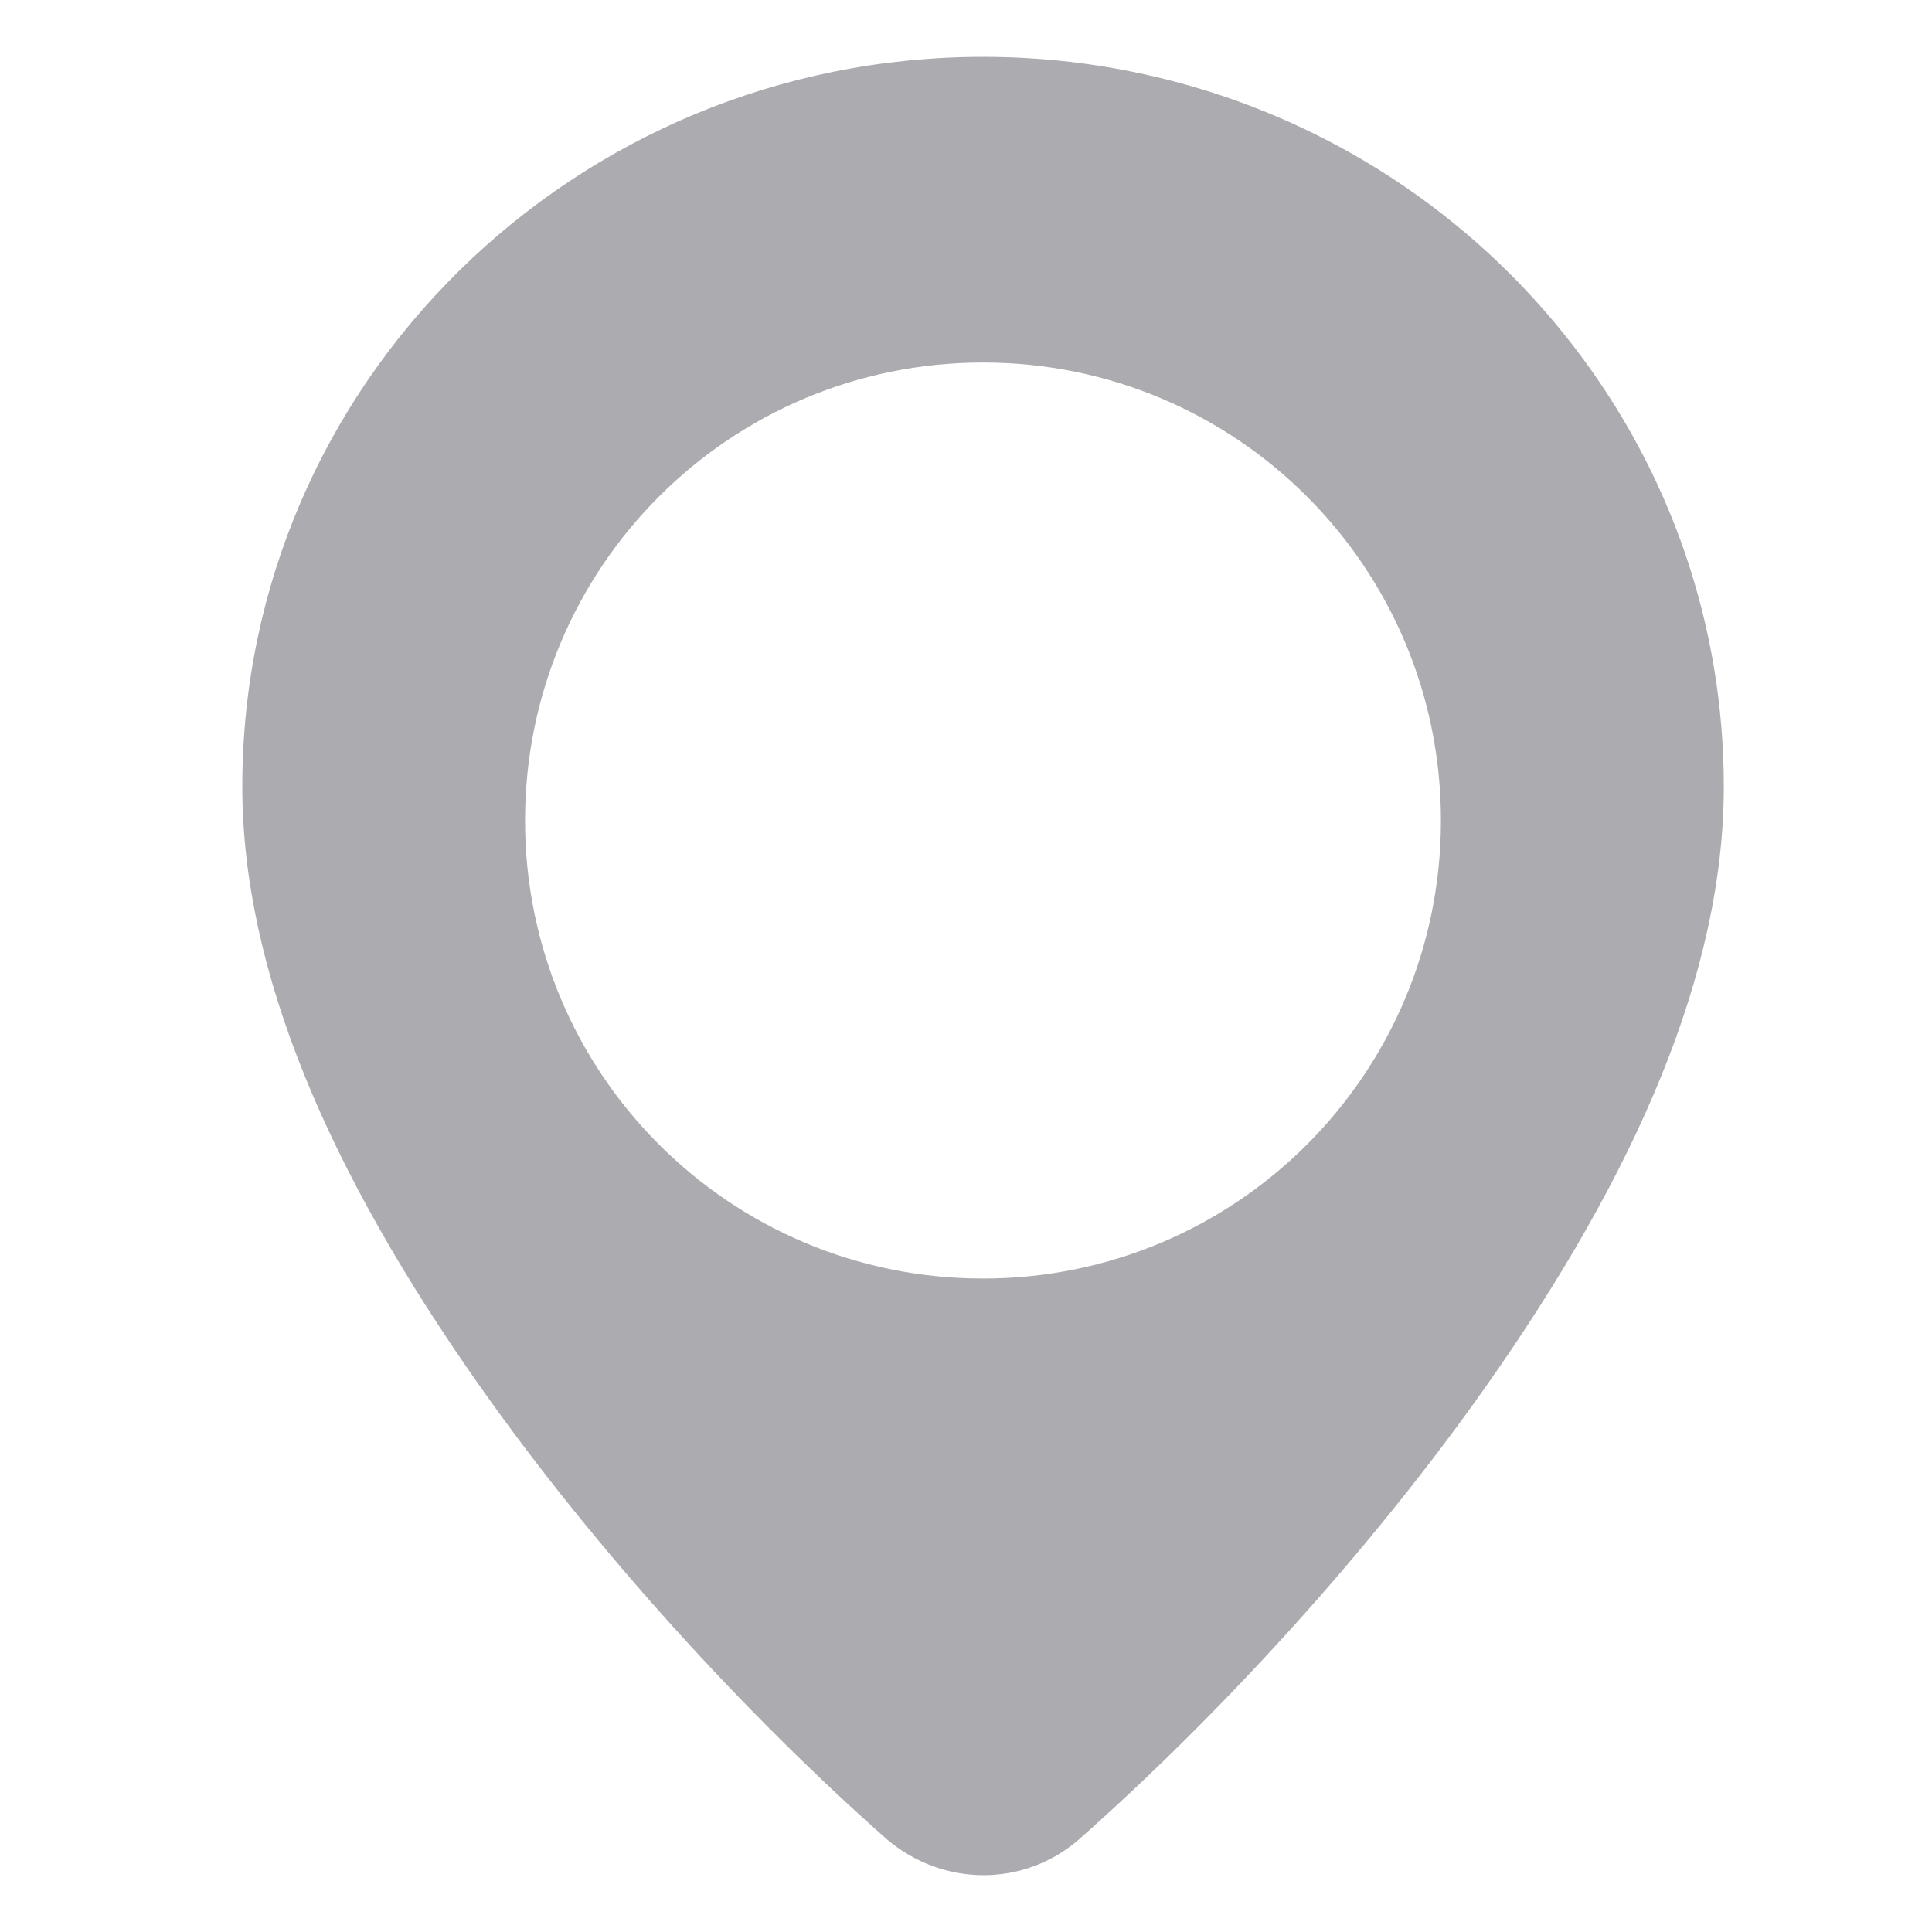 <?xml version="1.0" encoding="UTF-8"?>
<svg width="17px" height="17px" viewBox="0 0 17 17" version="1.1" xmlns="http://www.w3.org/2000/svg" xmlns:xlink="http://www.w3.org/1999/xlink">
    <!-- Generator: Sketch 61 (89581) - https://sketch.com -->
    <title>icon/pin-v2</title>
    <desc>Created with Sketch.</desc>
    <g id="icon/pin-v2" stroke="none" stroke-width="1" fill="none" fill-rule="evenodd">
        <g id="pin-outline" transform="translate(1.5, 0.5)" fill="#ACACB0" fill-rule="nonzero">
            <path d="M7.15,6.57807142e-14 C9.214,6.57807142e-14 11.123,0.955 12.348,2.549 C13.199,3.655 13.668,5.004 13.668,6.419 C13.668,8.049 12.904,9.815 11.569,11.708 C10.553,13.148 9.237,14.587 7.984,15.694 C7.504,16.104 6.796,16.104 6.301,15.682 C5.062,14.587 3.746,13.148 2.73,11.708 C1.395,9.815 0.632,8.049 0.632,6.419 C0.632,2.872 3.557,6.57807142e-14 7.15,6.57807142e-14 Z M7.15,2.69 C4.92,2.69 3.12,4.491 3.12,6.72 C3.12,8.949 4.92,10.75 7.15,10.75 C9.379,10.75 11.179,8.949 11.179,6.72 C11.179,4.491 9.379,2.69 7.15,2.69 Z" id="Combined-Shape"></path>
        </g>
    </g>
</svg>